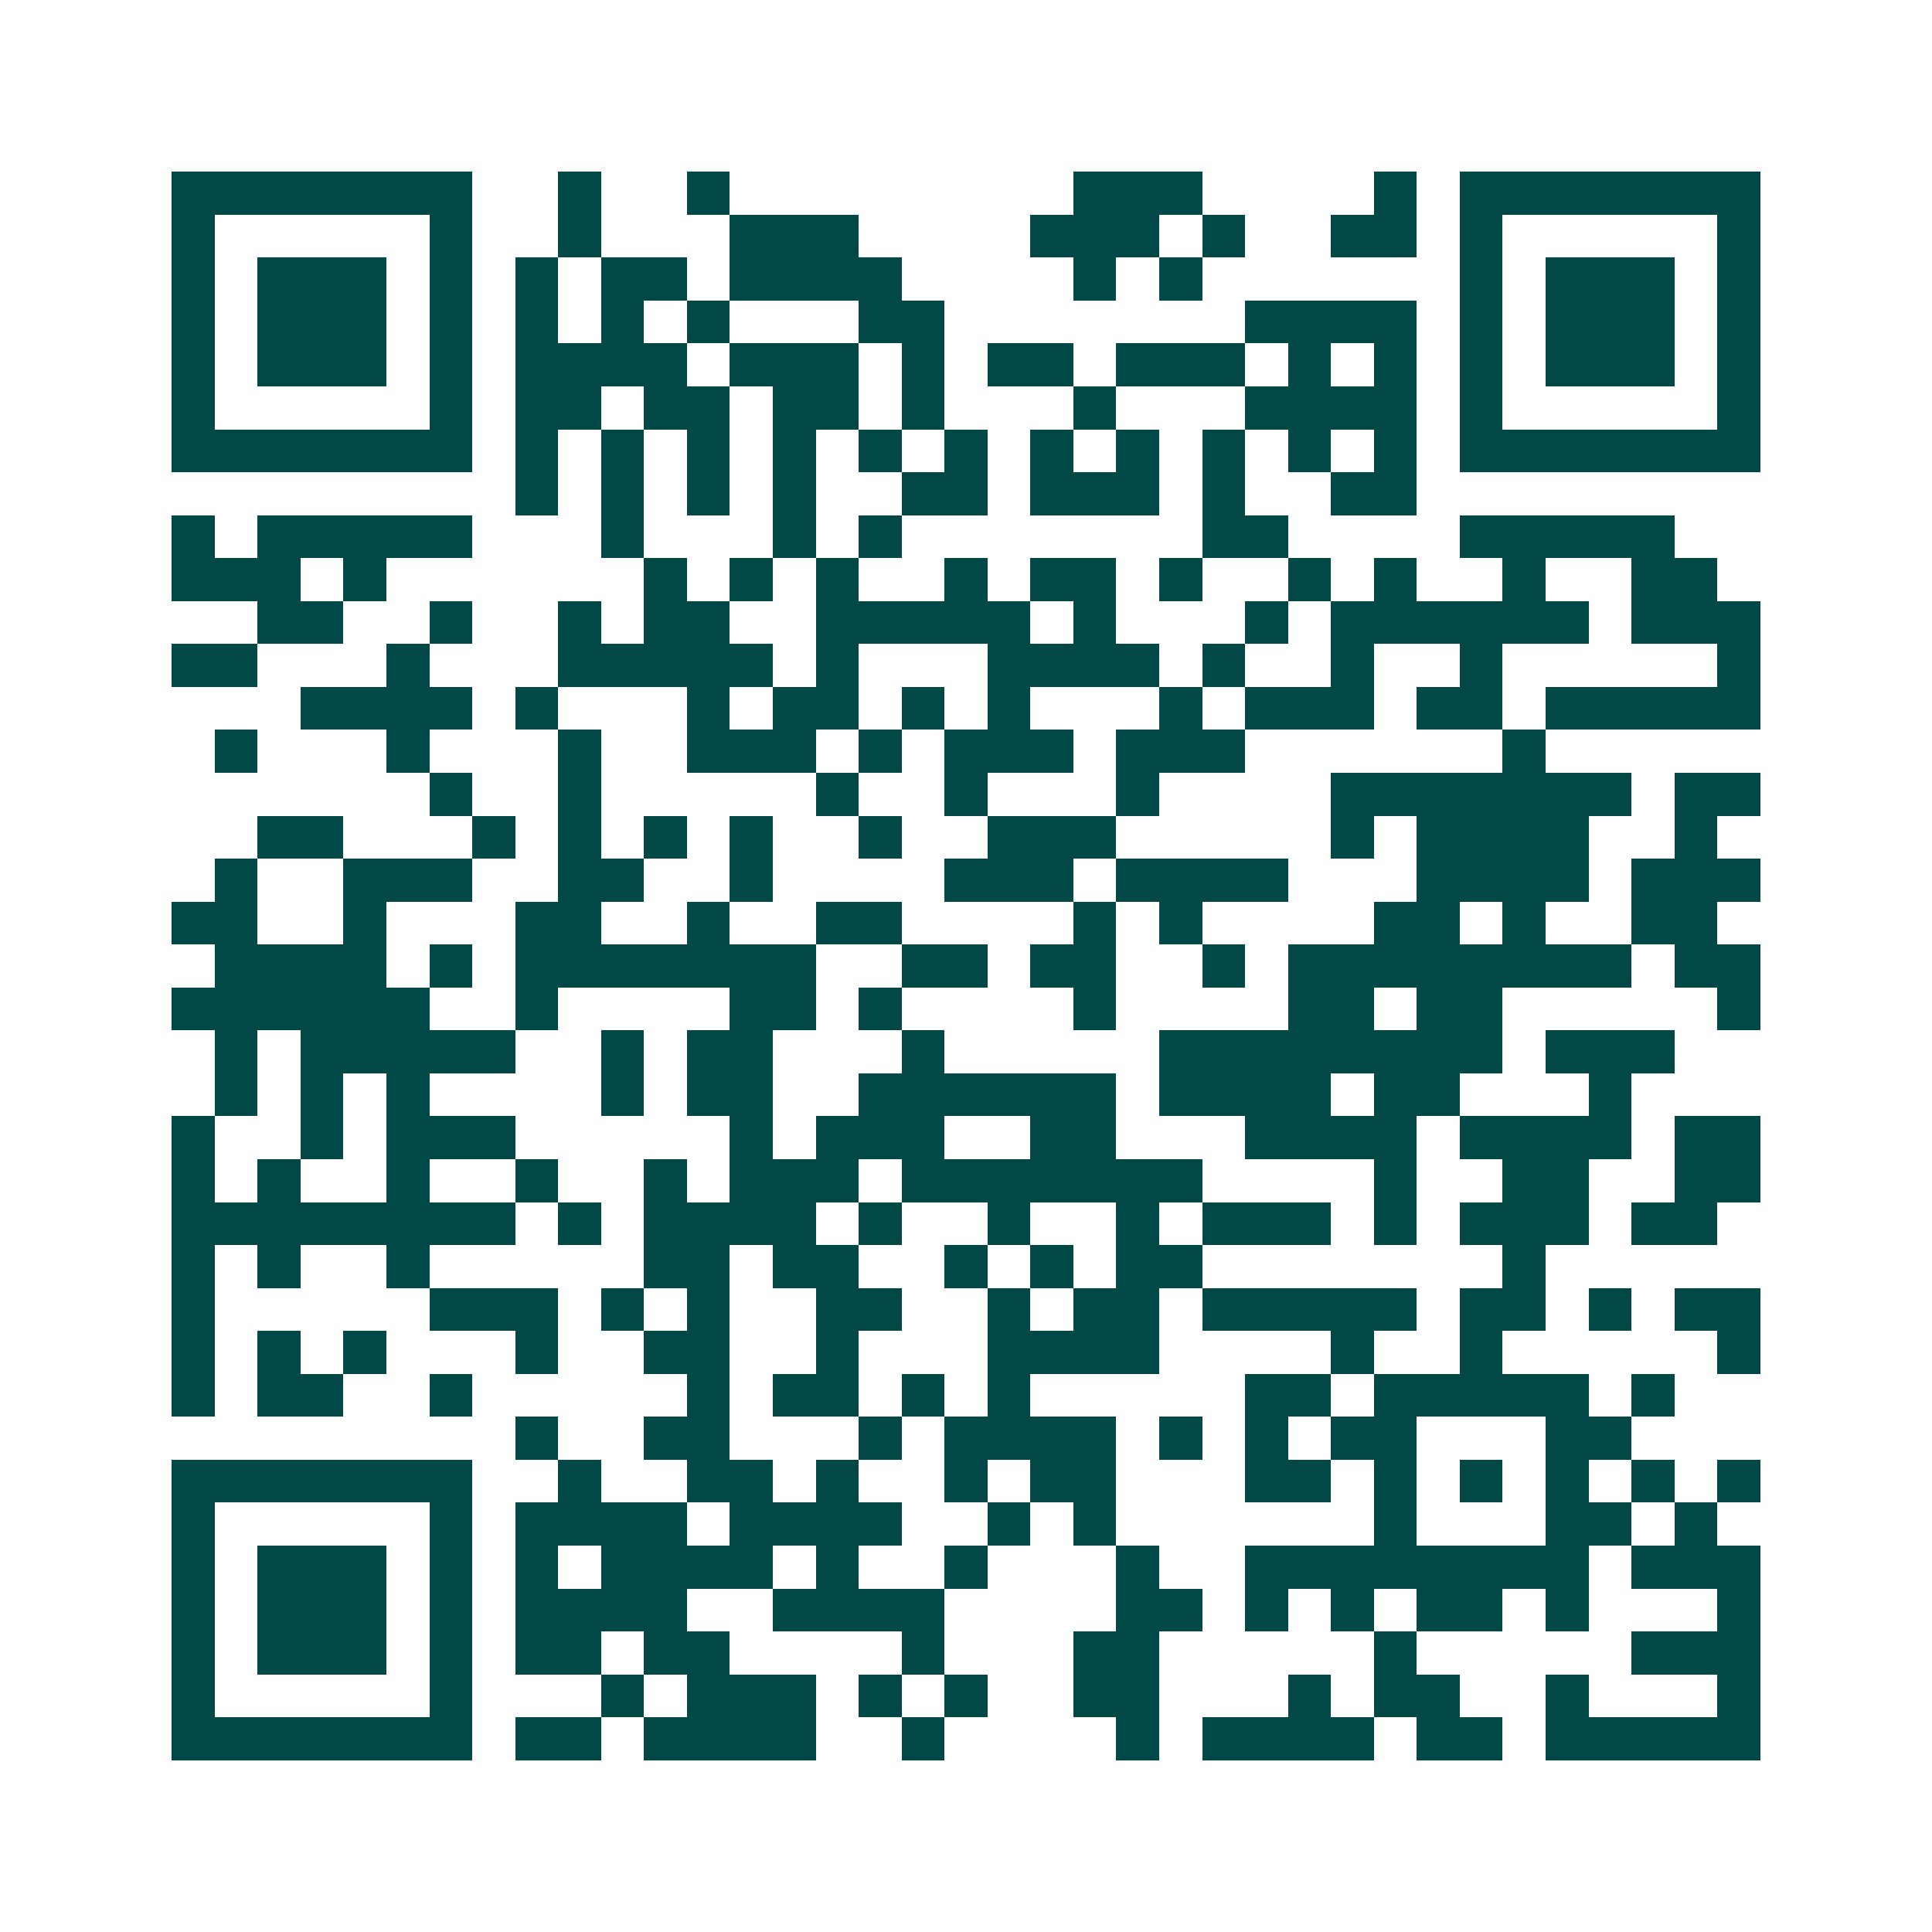 <svg xmlns="http://www.w3.org/2000/svg" width="200" height="200" viewBox="0 0 45 45" shape-rendering="crispEdges"><path fill="#ffffff" d="M0 0h45v45H0z"/><path stroke="#014847" d="M4 4.5h7m2 0h1m2 0h1m8 0h3m4 0h1m1 0h7M4 5.5h1m5 0h1m2 0h1m3 0h3m4 0h3m1 0h1m2 0h2m1 0h1m5 0h1M4 6.5h1m1 0h3m1 0h1m1 0h1m1 0h2m1 0h4m4 0h1m1 0h1m6 0h1m1 0h3m1 0h1M4 7.5h1m1 0h3m1 0h1m1 0h1m1 0h1m1 0h1m3 0h2m7 0h4m1 0h1m1 0h3m1 0h1M4 8.5h1m1 0h3m1 0h1m1 0h4m1 0h3m1 0h1m1 0h2m1 0h3m1 0h1m1 0h1m1 0h1m1 0h3m1 0h1M4 9.5h1m5 0h1m1 0h2m1 0h2m1 0h2m1 0h1m3 0h1m3 0h4m1 0h1m5 0h1M4 10.5h7m1 0h1m1 0h1m1 0h1m1 0h1m1 0h1m1 0h1m1 0h1m1 0h1m1 0h1m1 0h1m1 0h1m1 0h7M12 11.5h1m1 0h1m1 0h1m1 0h1m2 0h2m1 0h3m1 0h1m2 0h2M4 12.5h1m1 0h5m3 0h1m3 0h1m1 0h1m7 0h2m4 0h5M4 13.5h3m1 0h1m6 0h1m1 0h1m1 0h1m2 0h1m1 0h2m1 0h1m2 0h1m1 0h1m2 0h1m2 0h2M6 14.5h2m2 0h1m2 0h1m1 0h2m2 0h5m1 0h1m3 0h1m1 0h6m1 0h3M4 15.5h2m3 0h1m3 0h5m1 0h1m3 0h4m1 0h1m2 0h1m2 0h1m5 0h1M7 16.5h4m1 0h1m3 0h1m1 0h2m1 0h1m1 0h1m3 0h1m1 0h3m1 0h2m1 0h5M5 17.5h1m3 0h1m3 0h1m2 0h3m1 0h1m1 0h3m1 0h3m6 0h1M10 18.5h1m2 0h1m5 0h1m2 0h1m3 0h1m4 0h7m1 0h2M6 19.5h2m3 0h1m1 0h1m1 0h1m1 0h1m2 0h1m2 0h3m5 0h1m1 0h4m2 0h1M5 20.5h1m2 0h3m2 0h2m2 0h1m4 0h3m1 0h4m3 0h4m1 0h3M4 21.5h2m2 0h1m3 0h2m2 0h1m2 0h2m4 0h1m1 0h1m4 0h2m1 0h1m2 0h2M5 22.5h4m1 0h1m1 0h7m2 0h2m1 0h2m2 0h1m1 0h8m1 0h2M4 23.5h6m2 0h1m4 0h2m1 0h1m4 0h1m4 0h2m1 0h2m5 0h1M5 24.5h1m1 0h5m2 0h1m1 0h2m3 0h1m5 0h8m1 0h3M5 25.5h1m1 0h1m1 0h1m4 0h1m1 0h2m2 0h6m1 0h4m1 0h2m3 0h1M4 26.5h1m2 0h1m1 0h3m5 0h1m1 0h3m2 0h2m3 0h4m1 0h4m1 0h2M4 27.5h1m1 0h1m2 0h1m2 0h1m2 0h1m1 0h3m1 0h7m4 0h1m2 0h2m2 0h2M4 28.5h8m1 0h1m1 0h4m1 0h1m2 0h1m2 0h1m1 0h3m1 0h1m1 0h3m1 0h2M4 29.5h1m1 0h1m2 0h1m5 0h2m1 0h2m2 0h1m1 0h1m1 0h2m7 0h1M4 30.5h1m5 0h3m1 0h1m1 0h1m2 0h2m2 0h1m1 0h2m1 0h5m1 0h2m1 0h1m1 0h2M4 31.5h1m1 0h1m1 0h1m3 0h1m2 0h2m2 0h1m3 0h4m4 0h1m2 0h1m5 0h1M4 32.5h1m1 0h2m2 0h1m5 0h1m1 0h2m1 0h1m1 0h1m5 0h2m1 0h5m1 0h1M12 33.5h1m2 0h2m3 0h1m1 0h4m1 0h1m1 0h1m1 0h2m3 0h2M4 34.5h7m2 0h1m2 0h2m1 0h1m2 0h1m1 0h2m3 0h2m1 0h1m1 0h1m1 0h1m1 0h1m1 0h1M4 35.5h1m5 0h1m1 0h4m1 0h4m2 0h1m1 0h1m6 0h1m3 0h2m1 0h1M4 36.5h1m1 0h3m1 0h1m1 0h1m1 0h4m1 0h1m2 0h1m3 0h1m2 0h8m1 0h3M4 37.5h1m1 0h3m1 0h1m1 0h4m2 0h4m4 0h2m1 0h1m1 0h1m1 0h2m1 0h1m3 0h1M4 38.5h1m1 0h3m1 0h1m1 0h2m1 0h2m4 0h1m3 0h2m5 0h1m5 0h3M4 39.5h1m5 0h1m3 0h1m1 0h3m1 0h1m1 0h1m2 0h2m3 0h1m1 0h2m2 0h1m3 0h1M4 40.5h7m1 0h2m1 0h4m2 0h1m4 0h1m1 0h4m1 0h2m1 0h5"/></svg>
